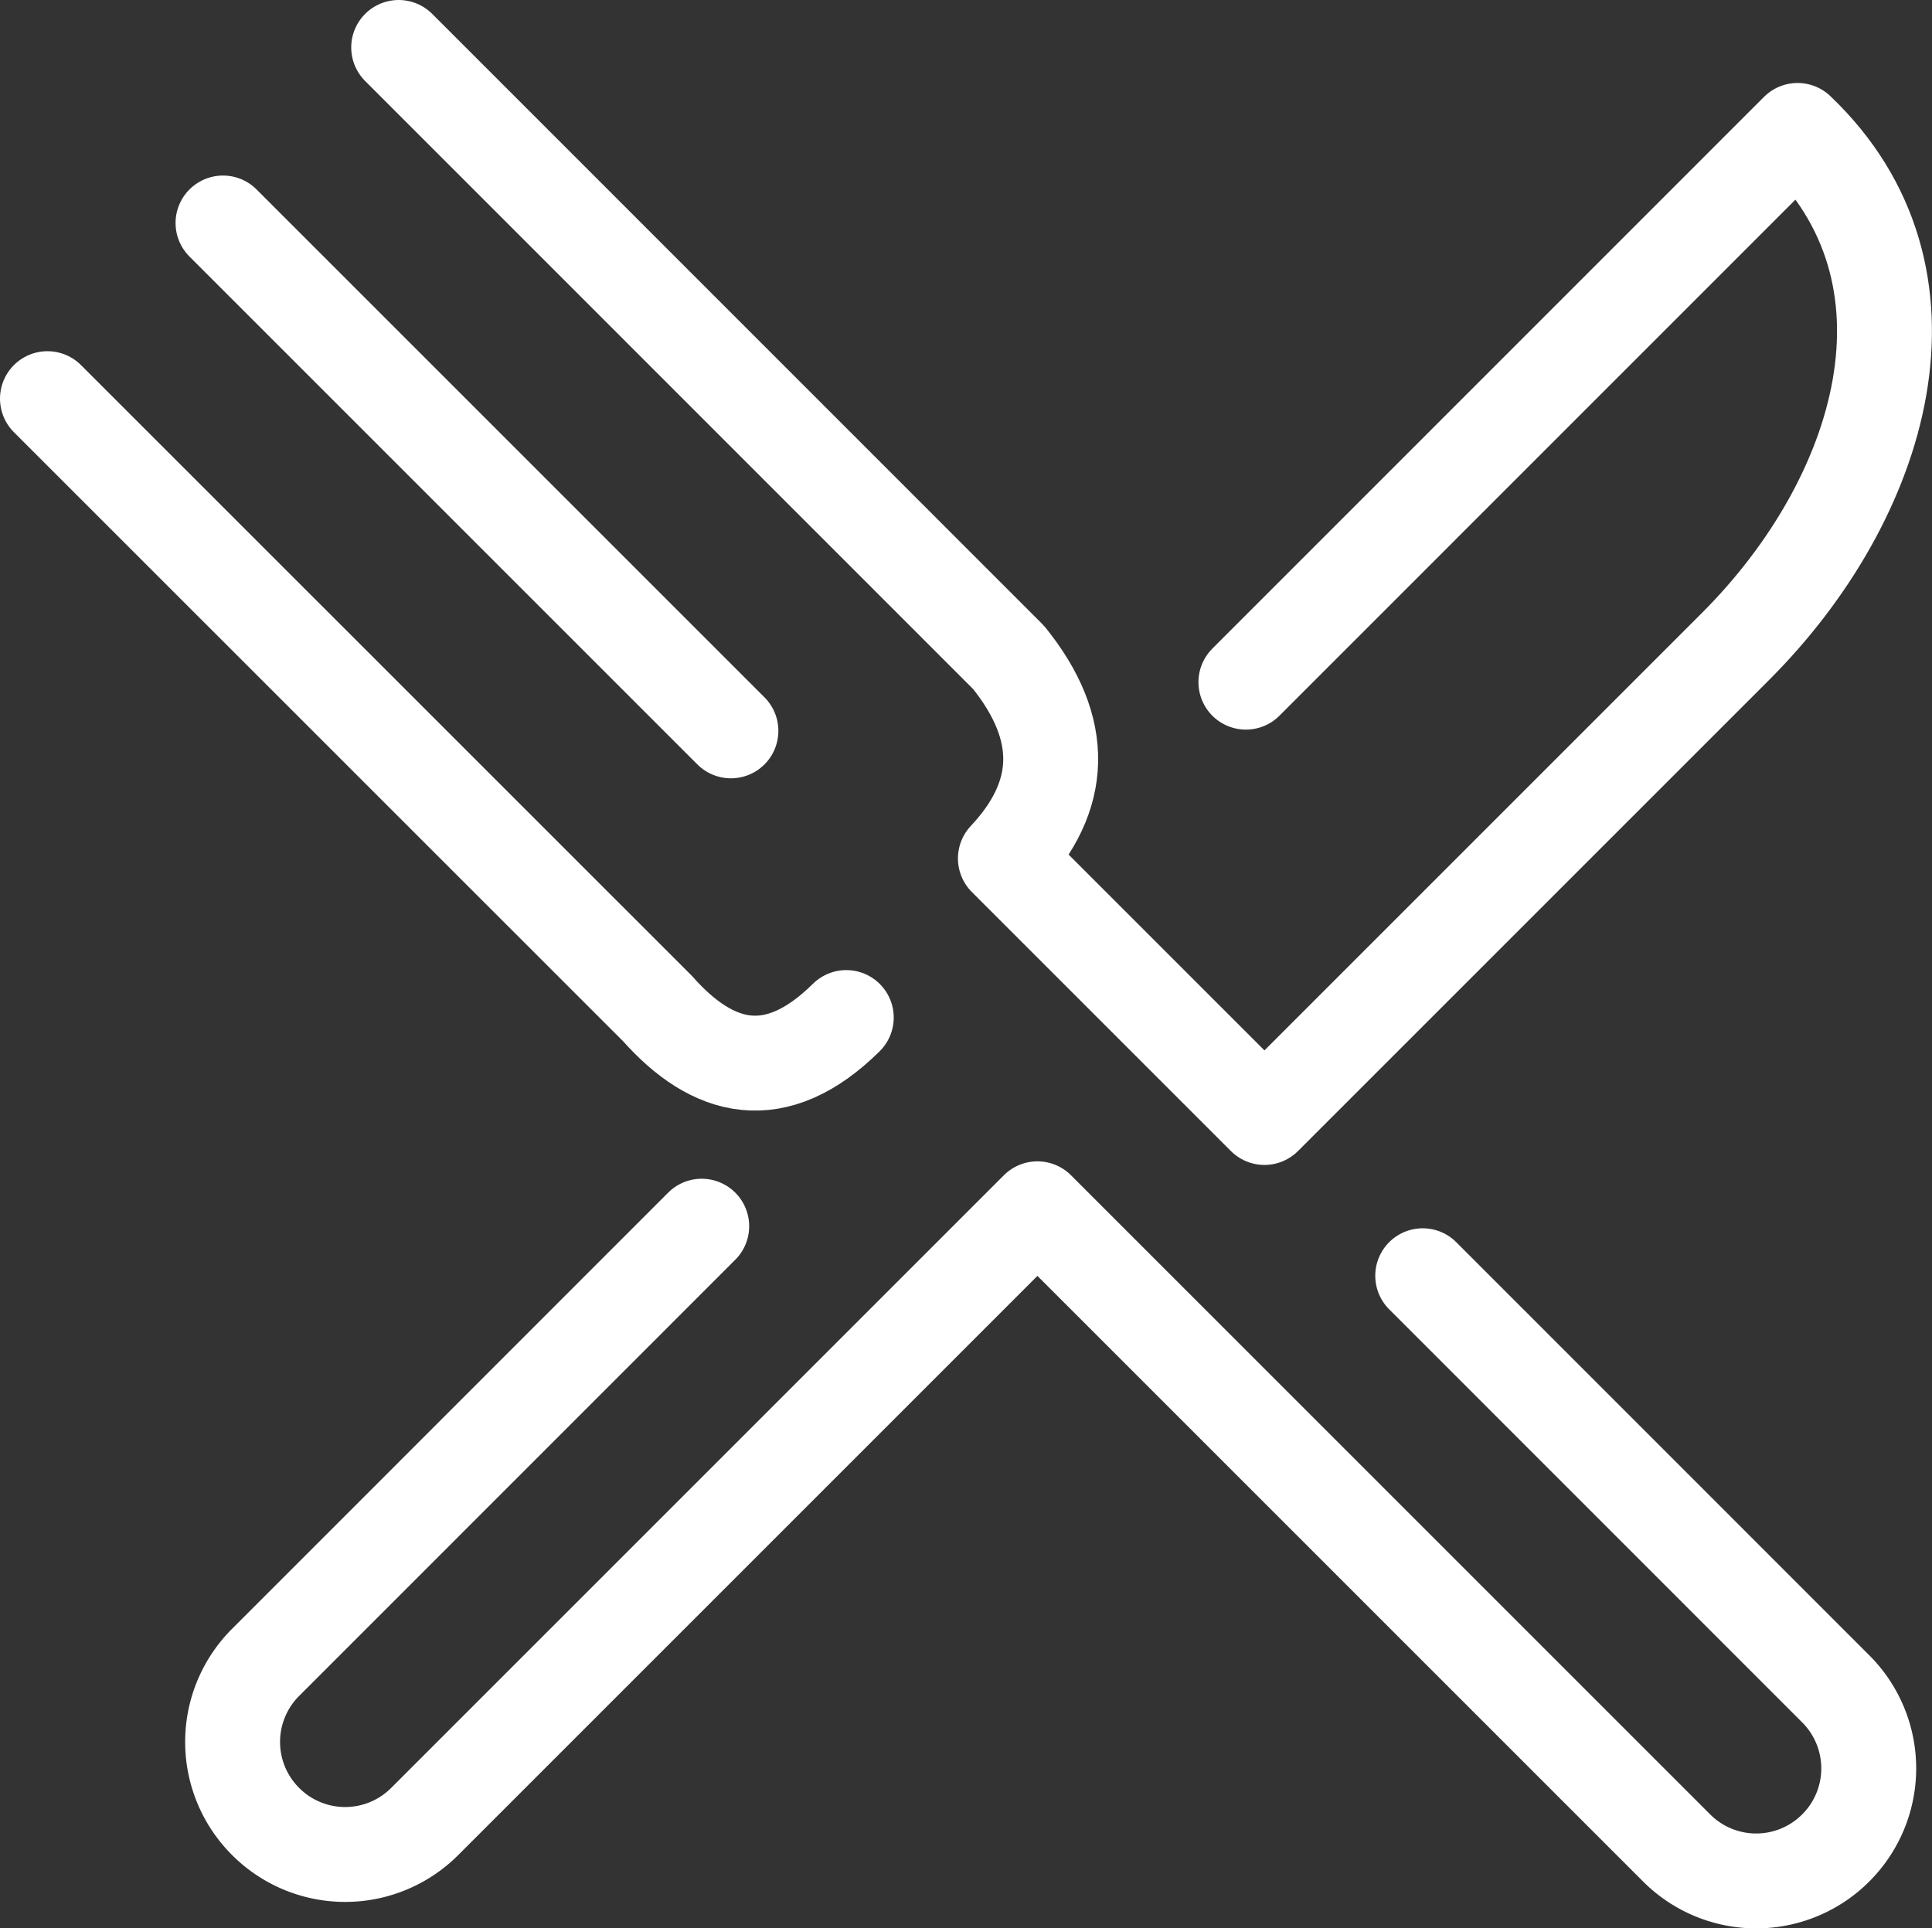 <svg xmlns="http://www.w3.org/2000/svg" viewBox="0 0 183.23 182.89"><rect x="0" y="0" width="183.23" height="182.89" fill="#333333" stroke="none"/><defs><style>.cls-1{fill:none;stroke:#fff;stroke-linecap:round;stroke-linejoin:round;stroke-width:9px;}</style></defs><g id="Layer_2" data-name="Layer 2"><g id="Layer_2-2" data-name="Layer 2"><path class="cls-1" d="M37.81,4.5,95.66,62.36c5.47,6.79,5.26,13.13-.31,19.06l18.13,18.13,6.44,6.44L164.6,61.31c14.06-14.06,20.38-35.15,5.88-48.94L118.16,64.7"/><path class="cls-1" d="M134.93,121l39.17,39.18a10.66,10.66,0,0,1,0,15.09h0a10.66,10.66,0,0,1-15.09,0L98.39,114.65,40.28,172.76a10.66,10.66,0,0,1-15.09,0h0a10.66,10.66,0,0,1,0-15.09L66.55,116.3"/><path class="cls-1" d="M4.5,37.81,62.36,95.66c5.24,5.91,11.19,7.49,17.9.85"/><line class="cls-1" x1="69.32" y1="69.32" x2="21.15" y2="21.15"/></g></g></svg>